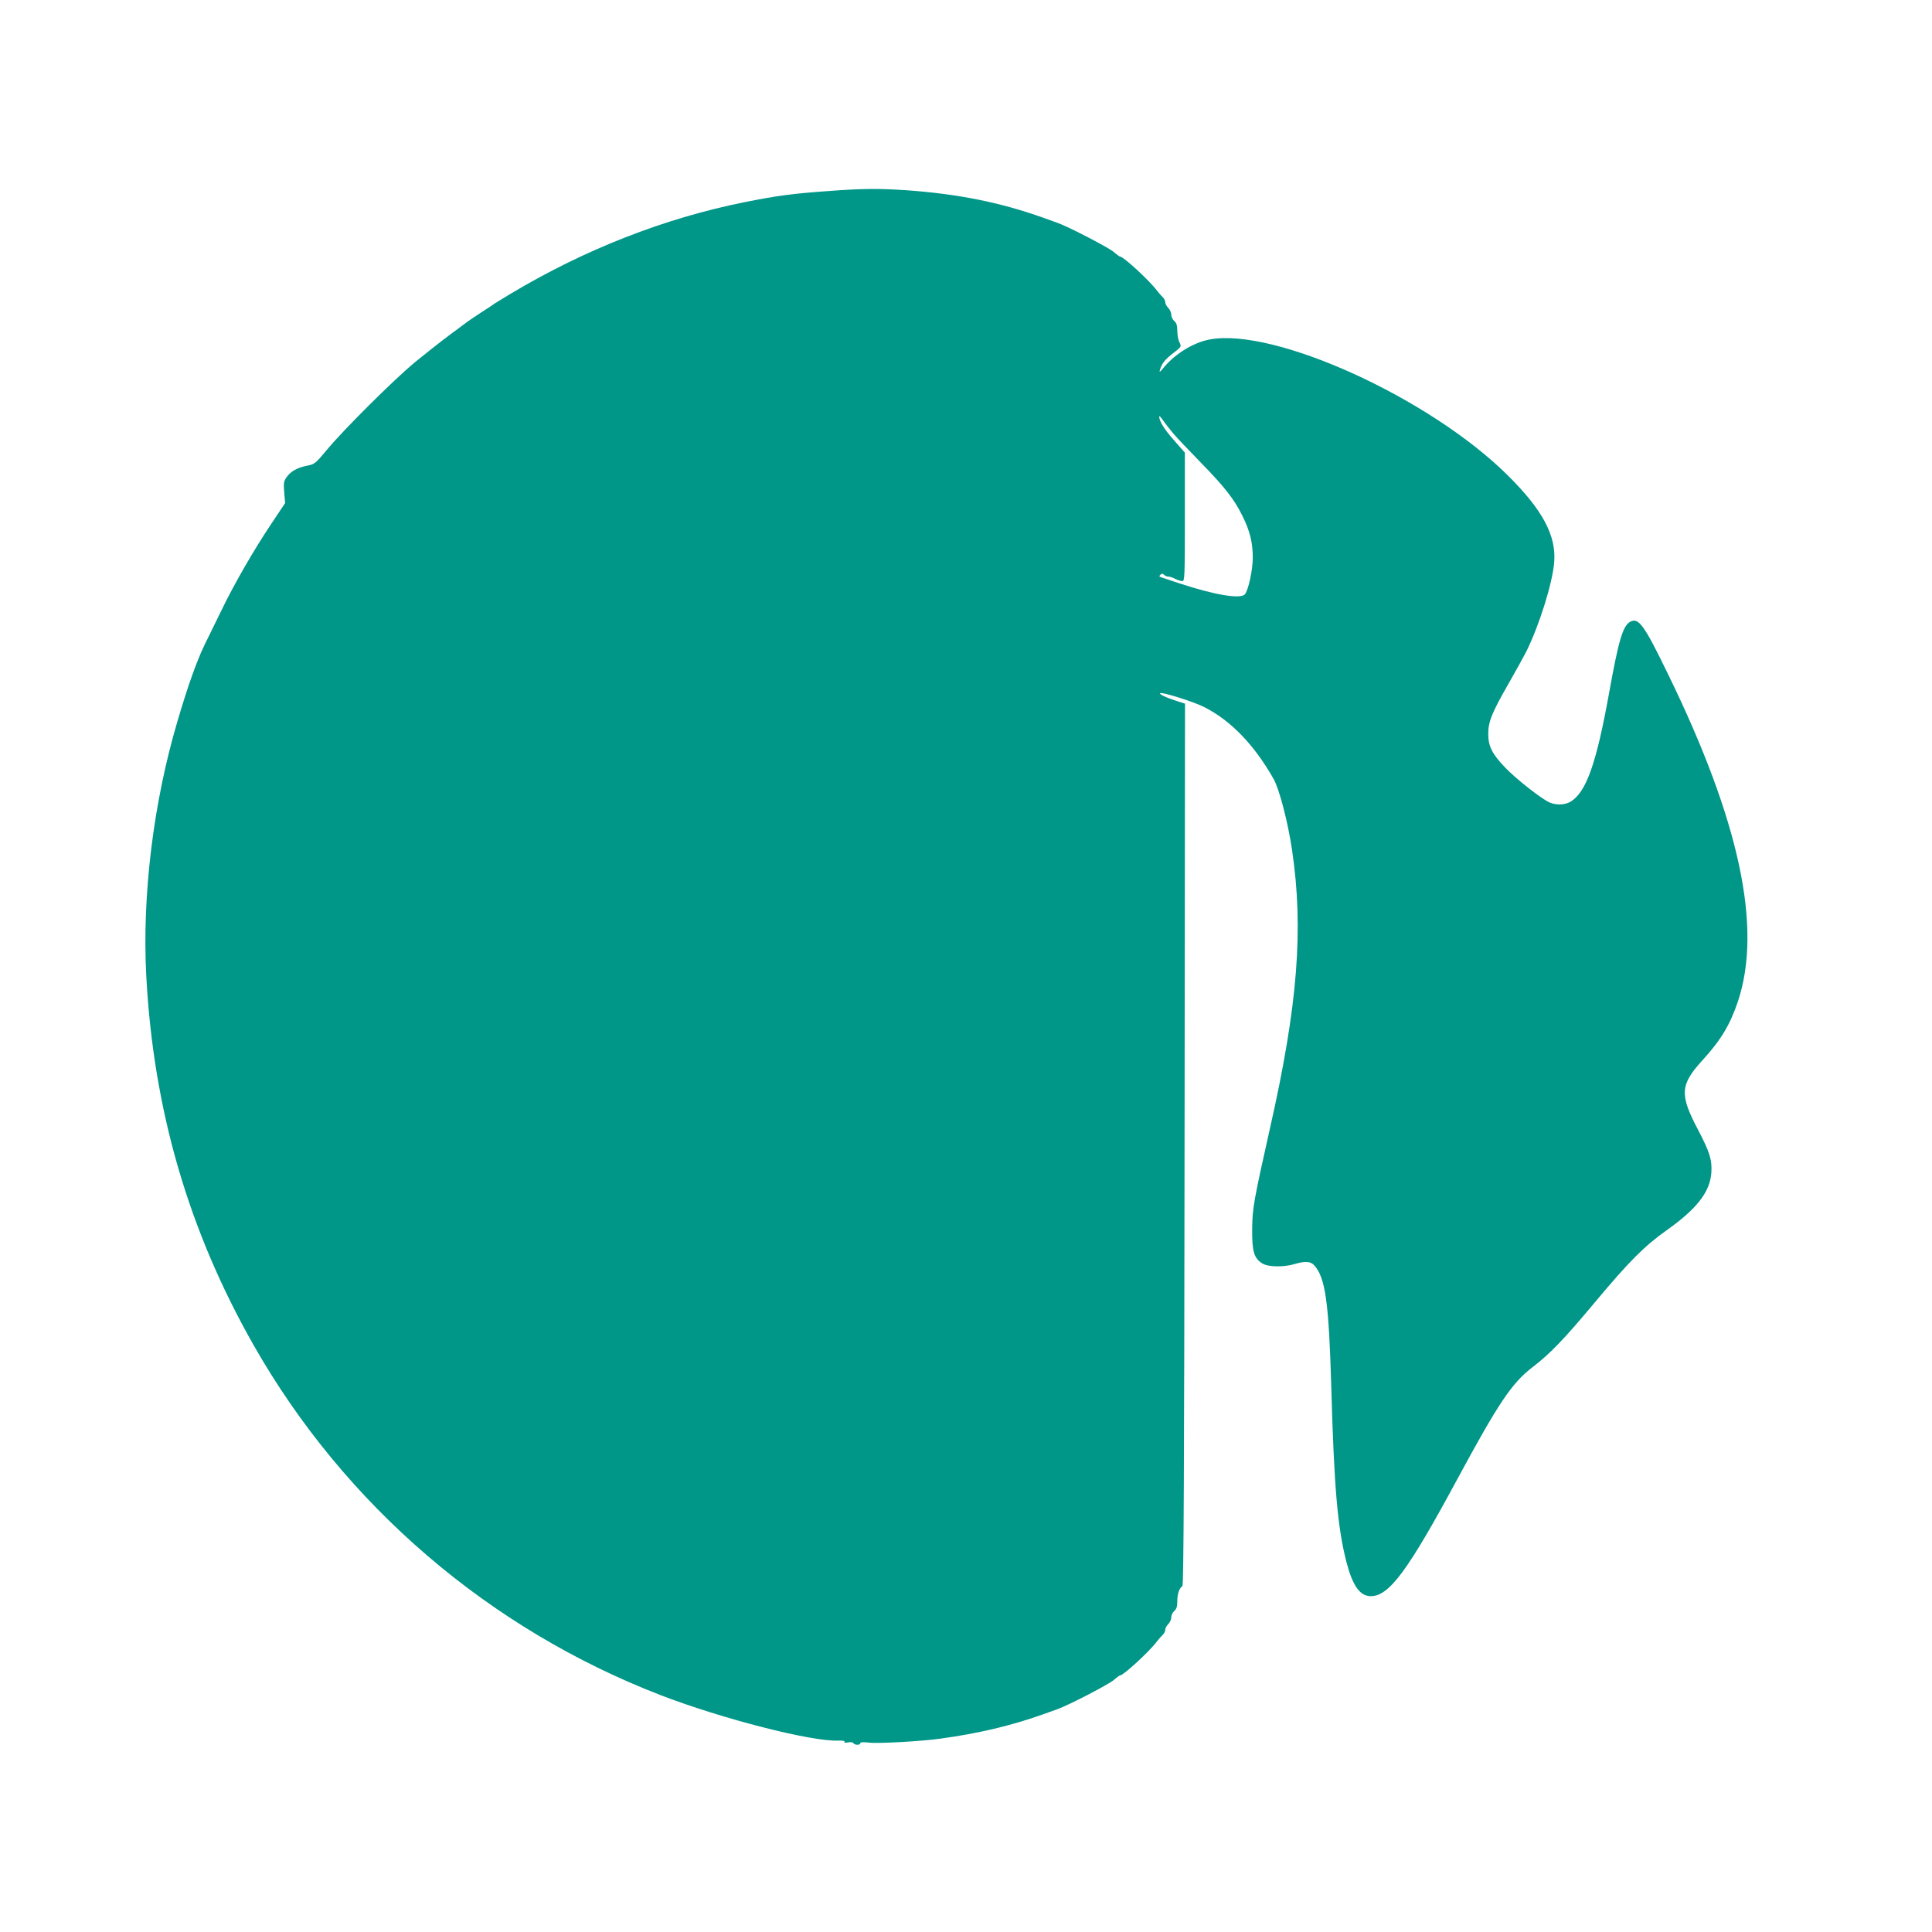 <?xml version="1.0" standalone="no"?>
<!DOCTYPE svg PUBLIC "-//W3C//DTD SVG 20010904//EN"
 "http://www.w3.org/TR/2001/REC-SVG-20010904/DTD/svg10.dtd">
<svg version="1.0" xmlns="http://www.w3.org/2000/svg"
 width="1280pt" height="1280pt" viewBox="0 0 1280 1280"
 preserveAspectRatio="xMidYMid meet">
<g transform="translate(0,1280) scale(0.1,-0.1)"
fill="#009688" stroke="none">
<path d="M5485 11534 c-239 -17 -340 -31 -555 -74 -531 -107 -1056 -313 -1545
-605 -55 -33 -104 -63 -110 -67 -5 -5 -46 -32 -90 -60 -44 -29 -84 -56 -90
-61 -5 -4 -59 -44 -120 -89 -60 -45 -164 -127 -230 -181 -142 -119 -468 -443
-579 -577 -75 -90 -82 -96 -130 -105 -66 -13 -109 -37 -137 -76 -19 -27 -21
-39 -16 -101 l6 -71 -94 -141 c-115 -172 -245 -398 -326 -566 -34 -69 -85
-174 -115 -235 -52 -108 -111 -274 -179 -506 -159 -537 -234 -1152 -206 -1683
47 -889 280 -1690 713 -2451 602 -1057 1557 -1877 2698 -2317 406 -156 995
-307 1173 -300 29 1 46 -2 42 -8 -4 -6 5 -7 23 -4 17 4 32 1 36 -5 9 -14 46
-14 46 0 0 7 18 8 55 4 57 -8 346 8 475 26 251 34 473 87 680 161 30 11 73 26
95 34 74 26 344 166 376 195 18 16 36 29 40 29 22 0 195 159 244 225 11 14 28
34 38 43 9 9 17 24 17 34 0 10 9 27 20 38 11 11 20 31 20 45 0 14 9 33 20 42
15 13 20 30 20 66 0 48 13 85 34 99 8 5 12 817 14 2927 l3 2919 -53 17 c-75
24 -125 48 -110 53 19 6 219 -57 287 -91 177 -88 334 -250 463 -478 38 -68 94
-282 122 -469 78 -525 38 -1032 -146 -1845 -108 -481 -117 -531 -118 -670 -1
-147 12 -192 68 -226 39 -24 141 -25 212 -4 70 21 107 19 131 -8 74 -81 97
-244 113 -805 19 -668 41 -927 100 -1159 42 -161 90 -228 163 -228 121 1 245
169 572 775 274 507 361 636 497 741 119 91 209 185 413 429 227 272 330 375
478 480 199 141 286 253 295 380 6 85 -11 138 -88 285 -123 233 -119 297 27
458 124 135 186 239 237 392 163 488 12 1196 -464 2171 -157 324 -194 374
-249 345 -49 -27 -77 -120 -141 -476 -84 -465 -151 -653 -254 -716 -36 -22
-93 -25 -139 -6 -53 23 -228 160 -298 235 -84 88 -109 139 -109 220 0 80 24
140 133 330 46 81 99 176 117 211 87 174 176 457 187 597 14 176 -77 346 -307
574 -514 511 -1544 981 -1975 901 -107 -20 -227 -93 -304 -185 -28 -34 -32
-36 -26 -16 12 42 34 69 90 112 53 41 53 42 39 70 -8 15 -14 49 -14 75 0 36
-5 53 -20 66 -11 9 -20 28 -20 42 0 14 -9 34 -20 45 -11 11 -20 28 -20 38 0
10 -8 25 -17 34 -10 9 -27 29 -38 43 -49 66 -222 225 -244 225 -4 0 -22 13
-40 29 -32 29 -302 169 -376 195 -22 8 -65 23 -95 34 -282 101 -566 158 -911
182 -179 12 -292 11 -514 -6z m2291 -1609 c23 -27 104 -112 179 -189 159 -163
221 -242 275 -351 51 -102 70 -179 70 -280 0 -79 -29 -215 -52 -242 -28 -34
-200 -5 -434 72 -60 20 -115 38 -123 41 -11 4 -12 7 -3 16 9 9 15 9 24 0 7 -7
20 -12 29 -12 9 0 30 -7 45 -15 16 -8 37 -15 47 -15 16 0 17 27 17 426 l0 425
-71 81 c-65 73 -99 128 -99 159 0 7 12 -6 26 -27 15 -21 46 -61 70 -89z"/>
</g>
</svg>
